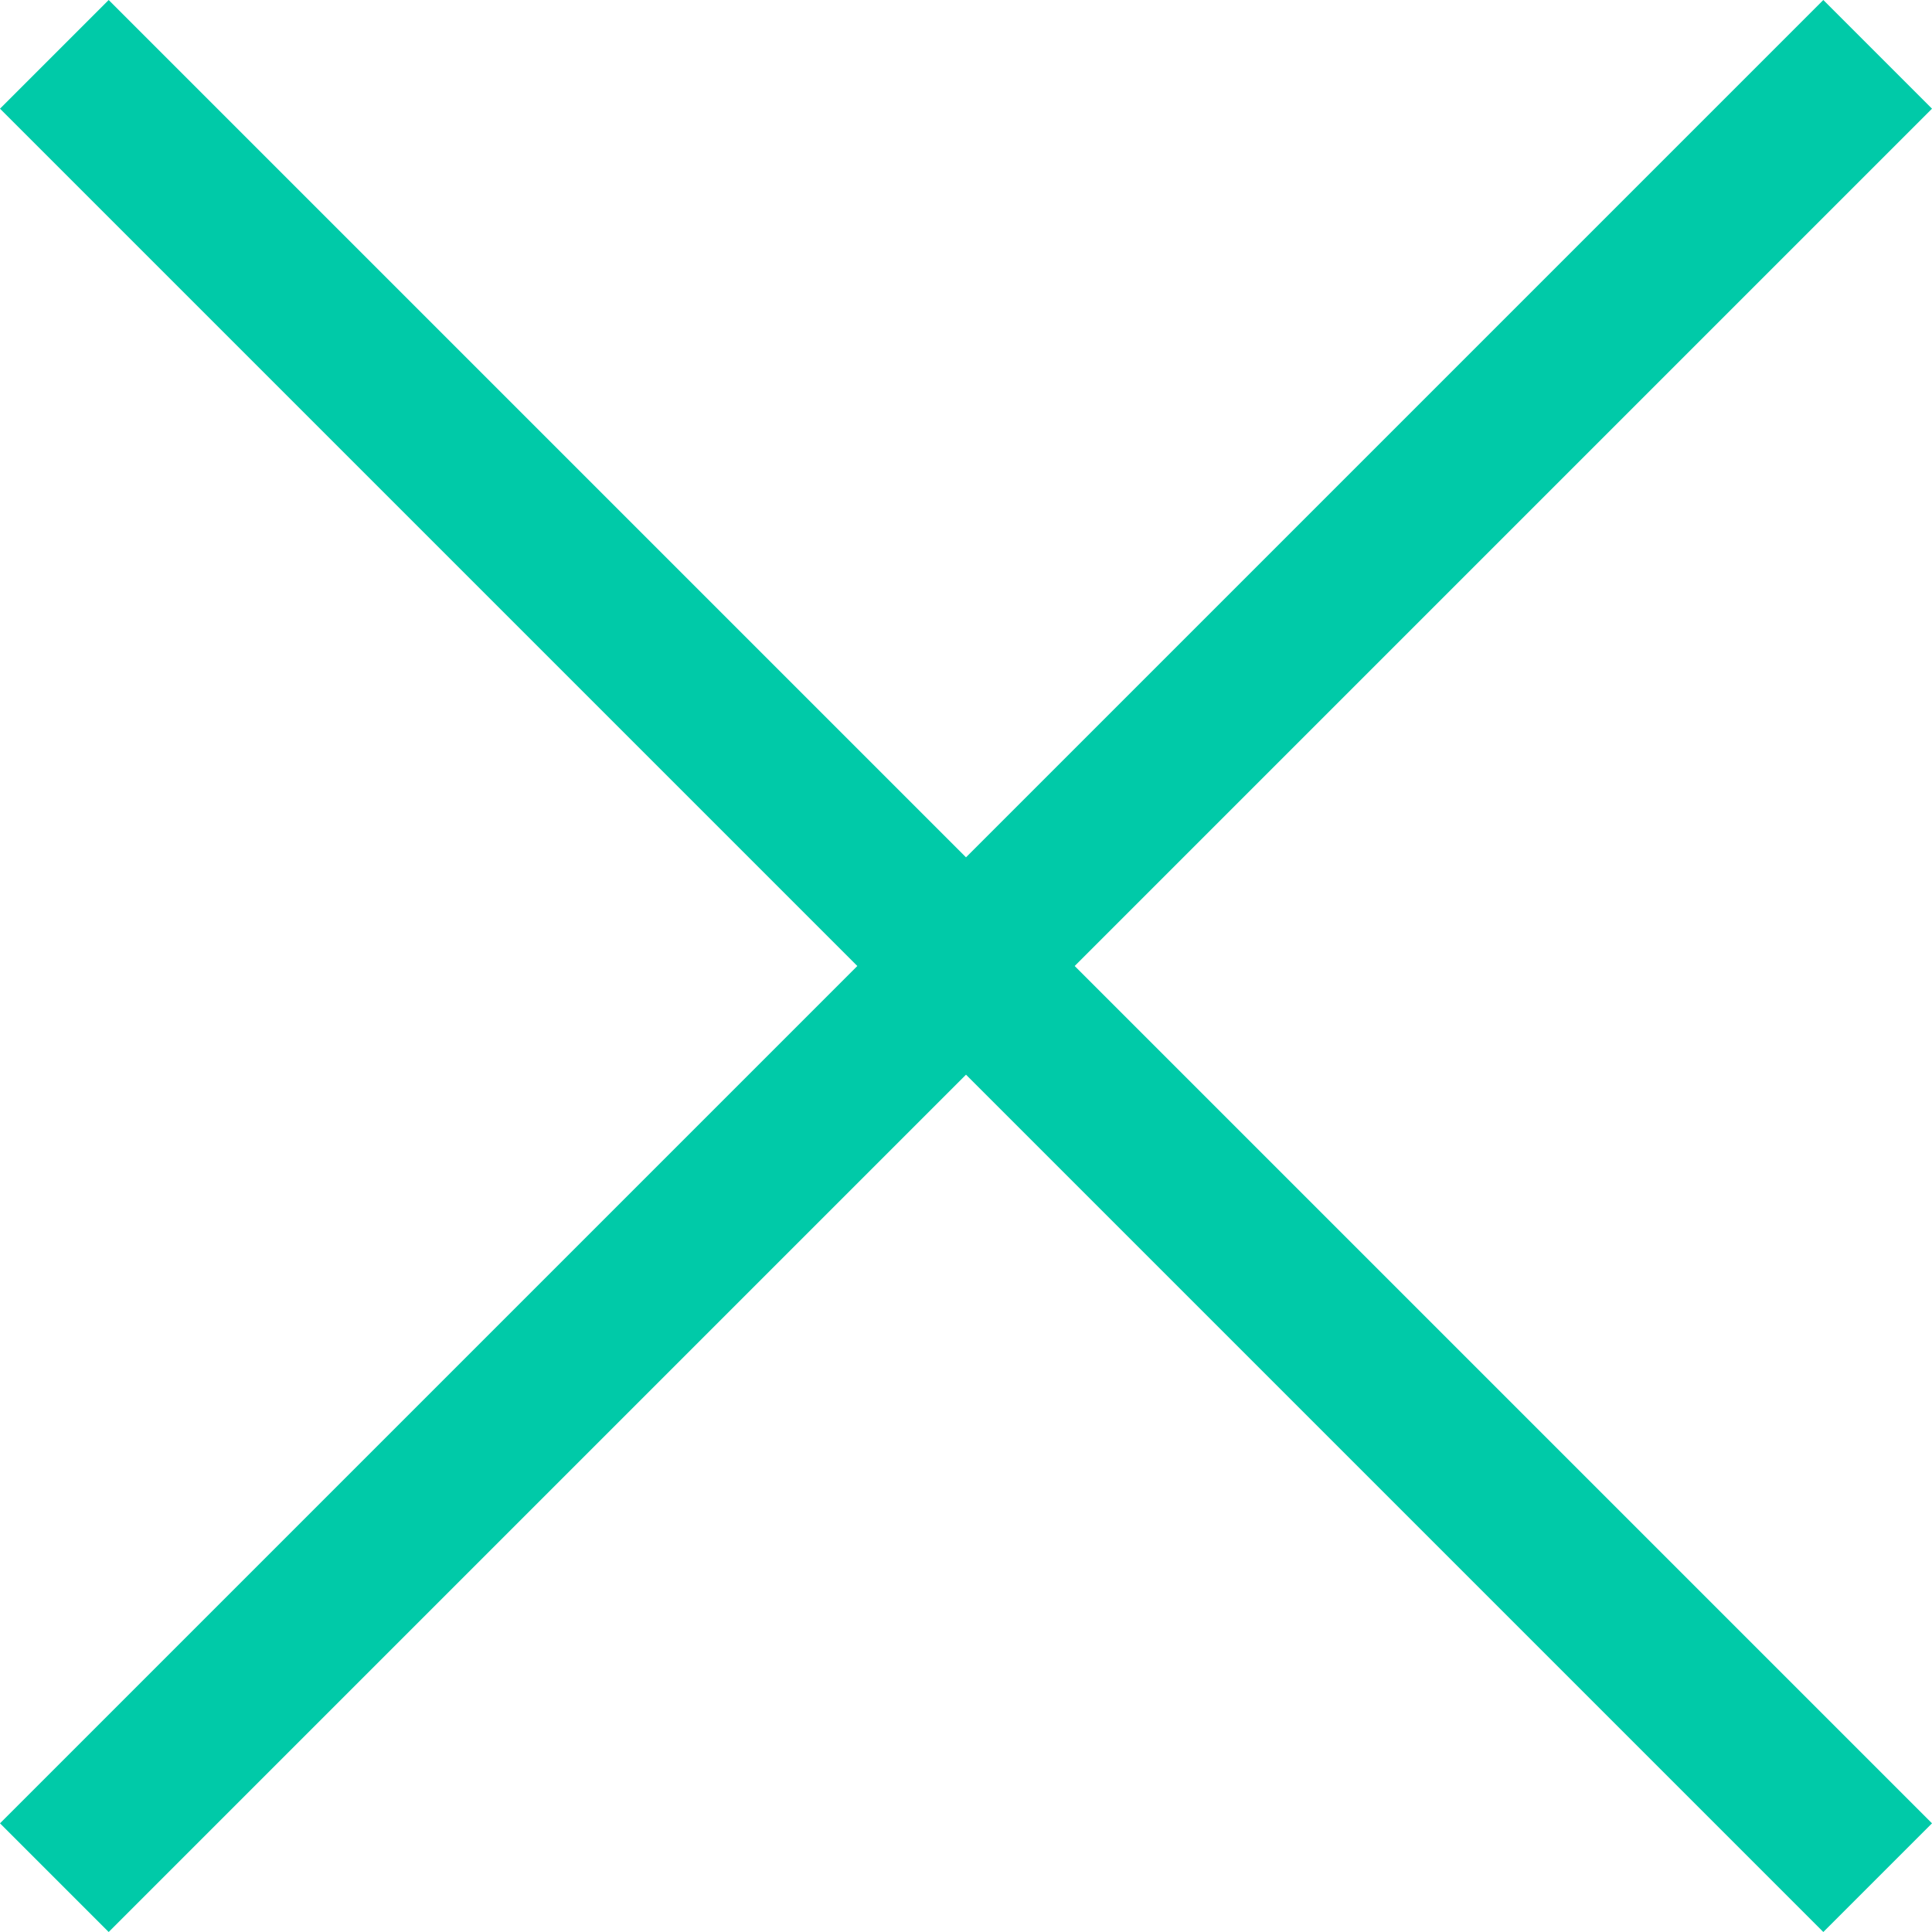 <?xml version="1.0" encoding="utf-8"?>
<!-- Generator: Adobe Illustrator 23.0.0, SVG Export Plug-In . SVG Version: 6.00 Build 0)  -->
<svg version="1.1" id="Layer_1" xmlns="http://www.w3.org/2000/svg" xmlns:xlink="http://www.w3.org/1999/xlink" x="0px" y="0px"
	 viewBox="0 0 32 32" style="enable-background:new 0 0 32 32;" xml:space="preserve">
<style type="text/css">
	.st0{fill:#00CAA8;}
</style>
<path class="st0" d="M32,1.8L30.2,0L16,14.2L1.8,0L0,1.8L14.2,16L0,30.2L1.8,32L16,17.8L30.2,32l1.8-1.8L17.8,16L32,1.8z"/>
</svg>
